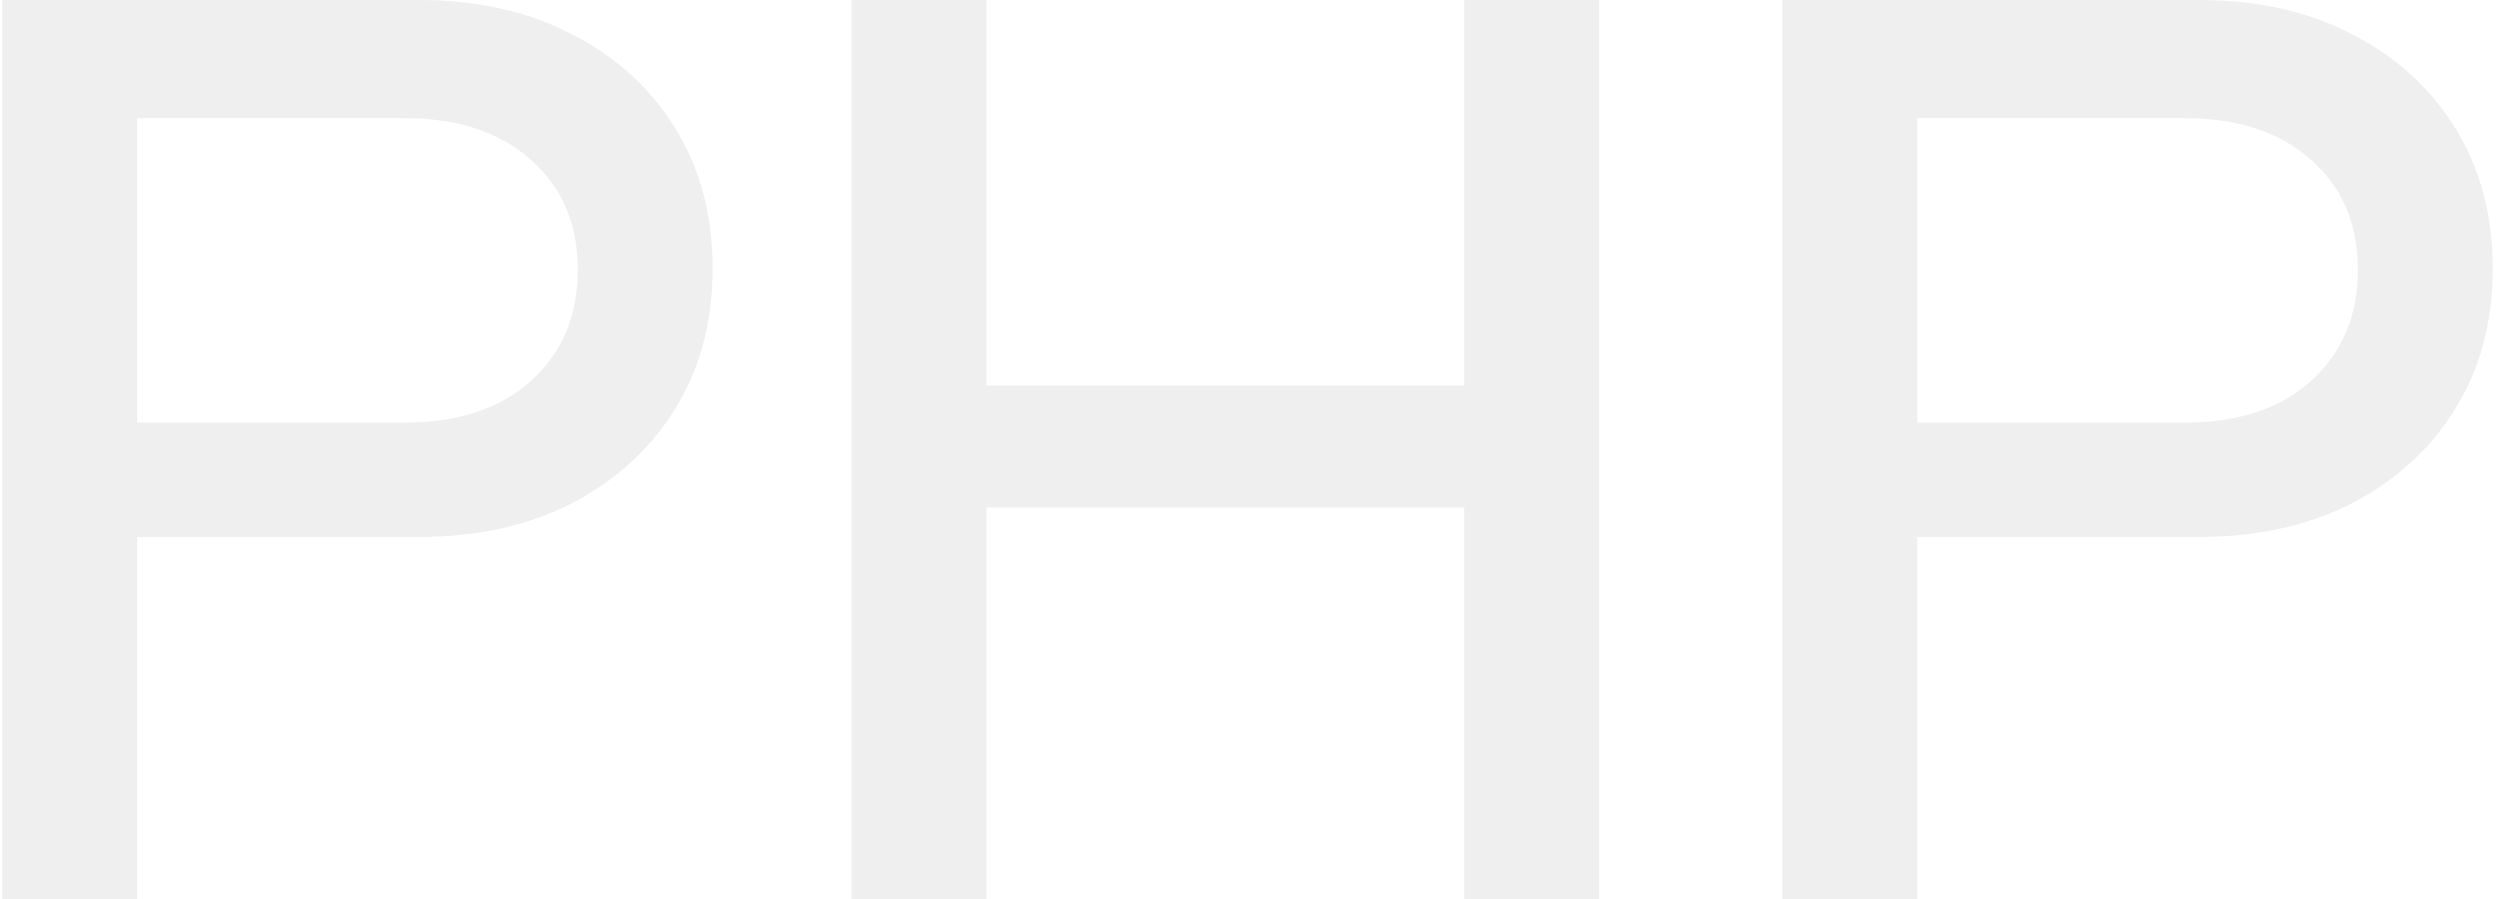 <svg width="253" height="91" viewBox="0 0 253 91" fill="none" xmlns="http://www.w3.org/2000/svg">
<path opacity="0.7" d="M0.23 91V-6.19888e-06H42.35C48.33 -6.19888e-06 53.53 1.17 57.95 3.51C62.37 5.763 65.837 8.927 68.35 13C70.863 17.073 72.12 21.797 72.12 27.17C72.12 32.543 70.863 37.267 68.35 41.34C65.837 45.413 62.327 48.62 57.82 50.96C53.4 53.213 48.243 54.34 42.35 54.34H13.88V91H0.23ZM13.88 42.77H40.92C46.293 42.77 50.54 41.383 53.66 38.61C56.867 35.75 58.47 31.98 58.47 27.3C58.47 22.62 56.867 18.893 53.66 16.12C50.54 13.347 46.293 11.96 40.92 11.96H13.88V42.77ZM86.177 91V-6.19888e-06H99.827V39H148.187V-6.19888e-06H161.837V91H148.187V51.35H99.827V91H86.177ZM180.376 91V-6.19888e-06H222.496C228.476 -6.19888e-06 233.676 1.17 238.096 3.51C242.516 5.763 245.983 8.927 248.496 13C251.01 17.073 252.266 21.797 252.266 27.17C252.266 32.543 251.01 37.267 248.496 41.34C245.983 45.413 242.473 48.62 237.966 50.96C233.546 53.213 228.39 54.34 222.496 54.34H194.026V91H180.376ZM194.026 42.77H221.066C226.44 42.77 230.686 41.383 233.806 38.61C237.013 35.75 238.616 31.98 238.616 27.3C238.616 22.62 237.013 18.893 233.806 16.12C230.686 13.347 226.44 11.96 221.066 11.96H194.026V42.77Z" fill="#E9E9E9"/>
</svg>
